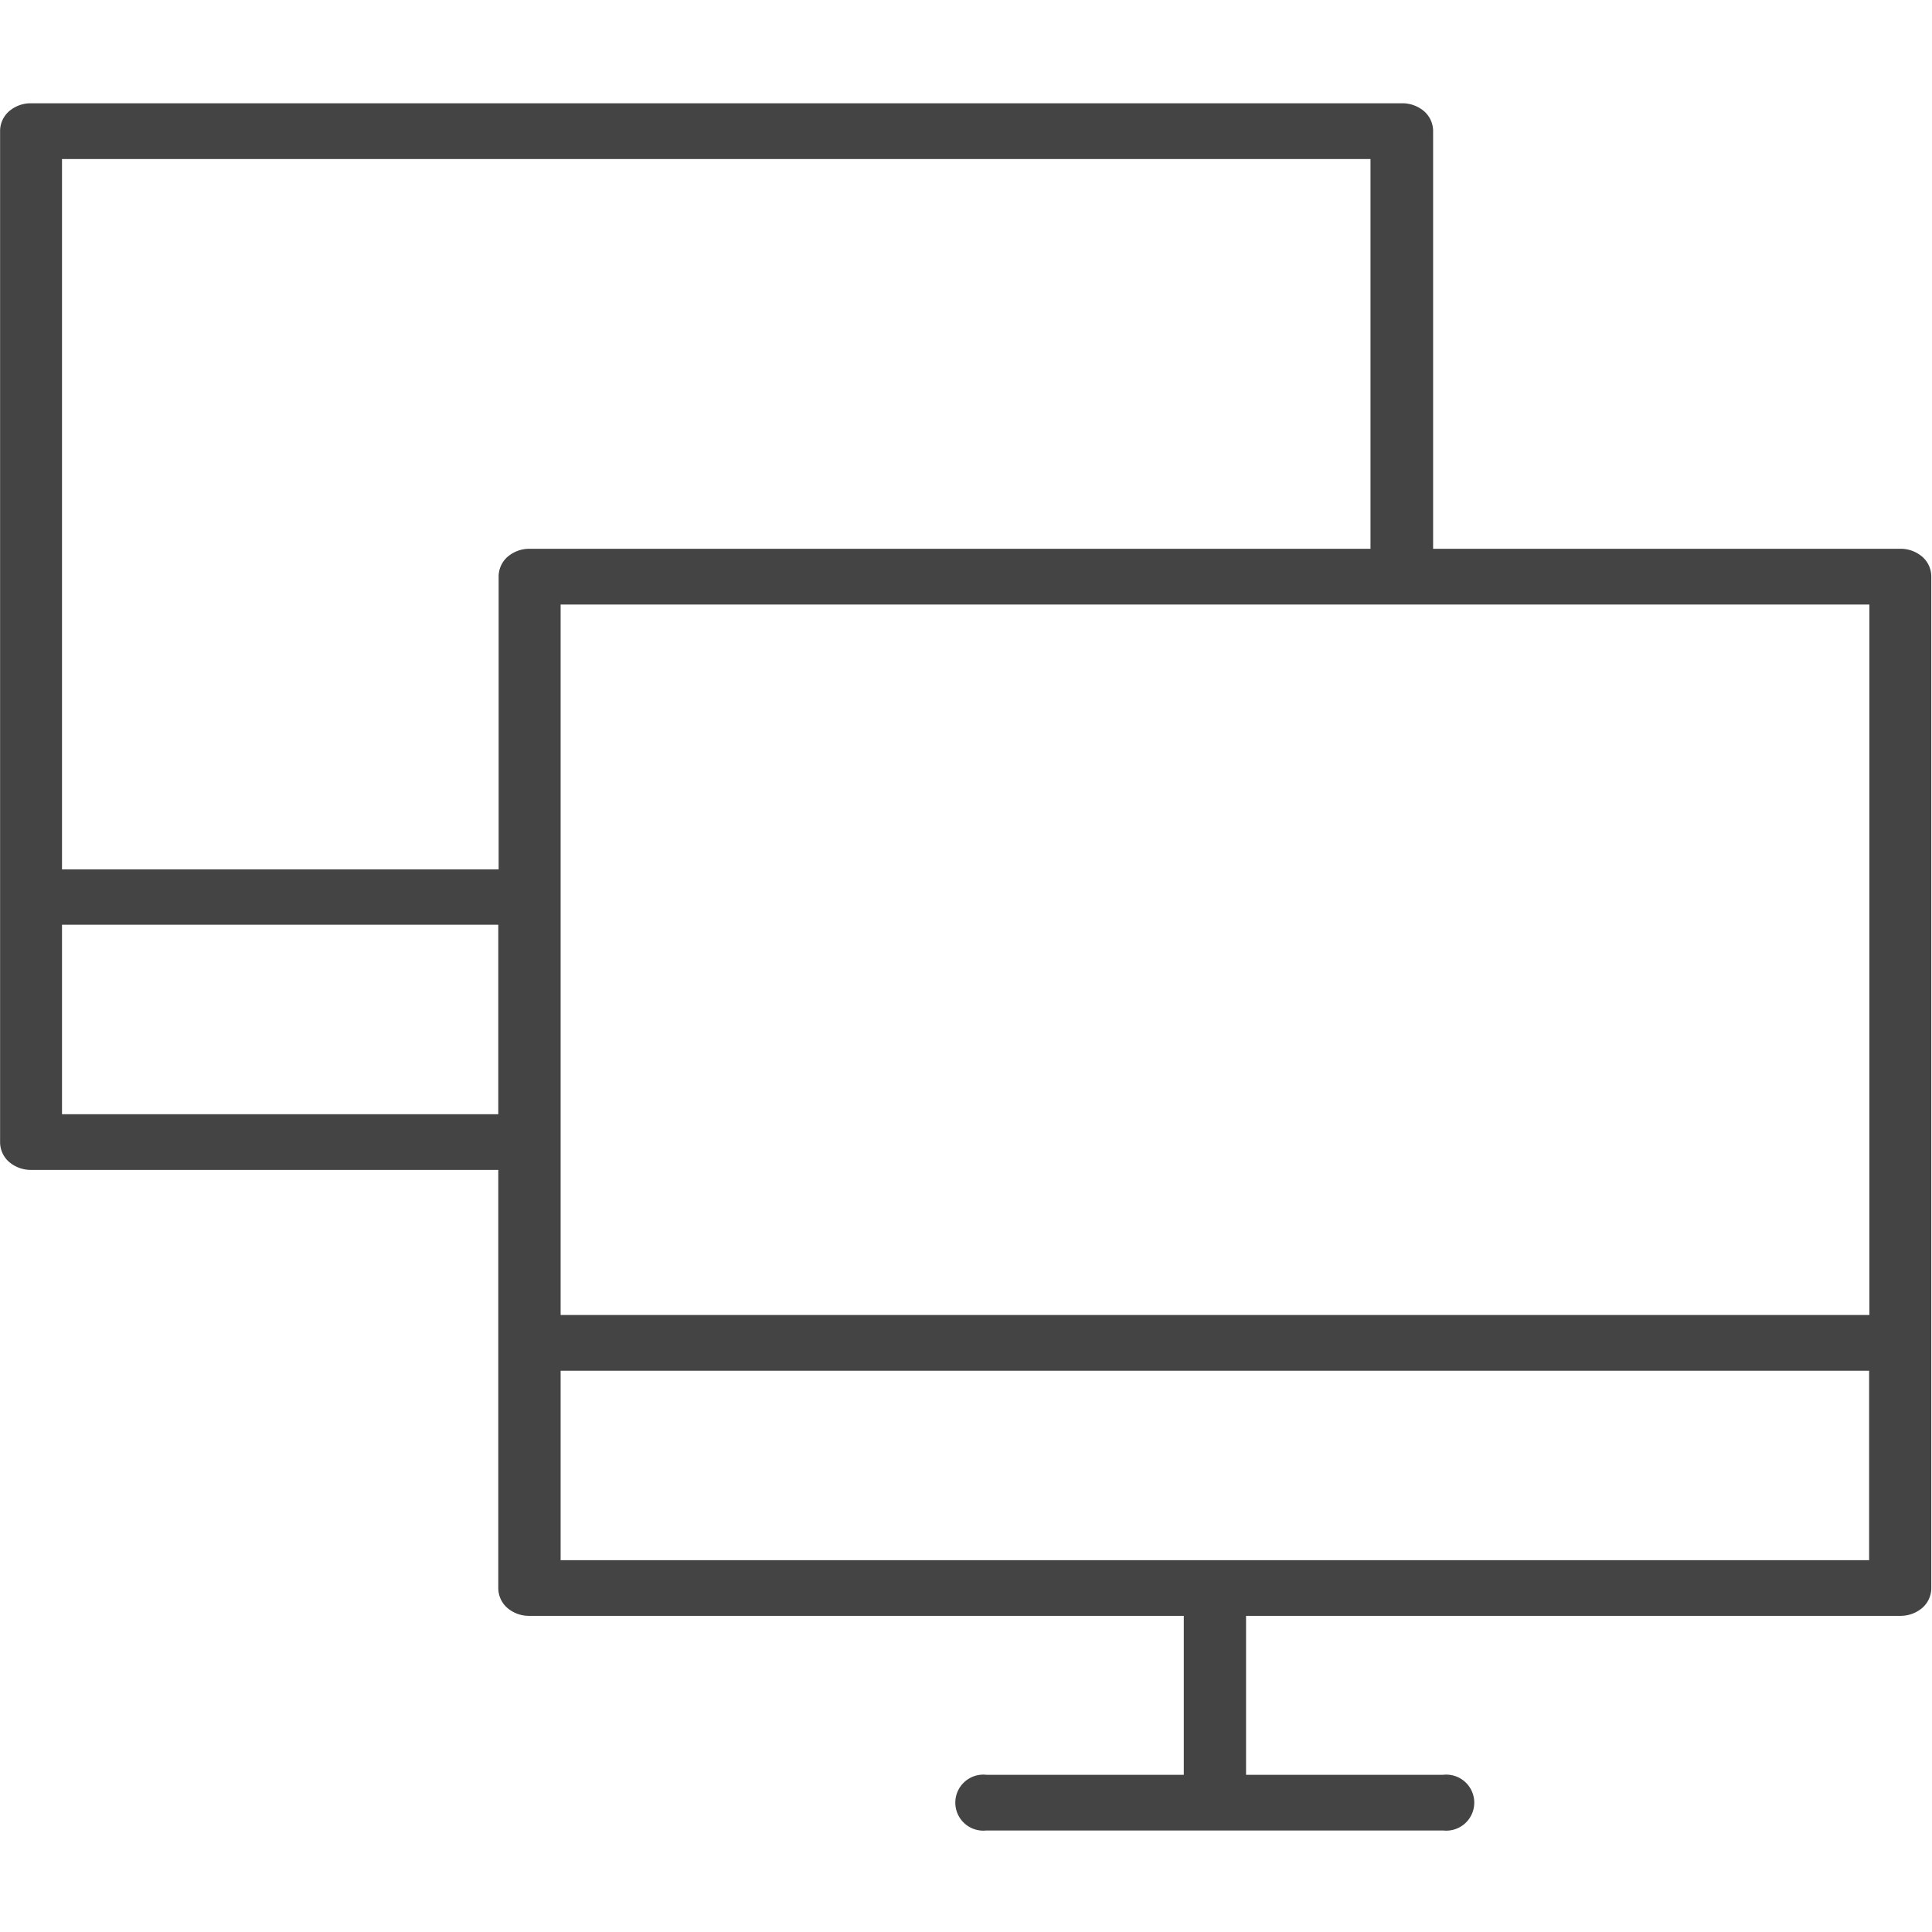 <svg id="Calque_1" data-name="Calque 1" xmlns="http://www.w3.org/2000/svg" viewBox="0 0 220 220"><defs><style>.cls-1{fill:#444;}</style></defs><title>Plan de travail 1</title><path class="cls-1" d="M63.84,156.09h149v21.57h-149ZM7.06,105.3H56.74v21.58H7.06Zm149-87.19V62.49H60.29a3.79,3.79,0,0,0-2.51.93,3,3,0,0,0-1,2.24V99H7.06V18.11Zm56.78,131.63h-149V68.84h95.33l.47,0,.48,0h52.75v80.9Zm3.55-87.25H163.19V14.94a3,3,0,0,0-1-2.25,3.81,3.81,0,0,0-2.51-.93H3.51a3.77,3.77,0,0,0-2.5.93,3,3,0,0,0-1,2.25V130.05a3,3,0,0,0,1,2.24,3.81,3.81,0,0,0,2.51.93H56.74v47.61a3,3,0,0,0,1,2.24,3.77,3.77,0,0,0,2.5.93H134.8v18.1H112.33a3.19,3.19,0,1,0,0,6.34h52a3.19,3.19,0,1,0,0-6.34H141.89V184h74.52a3.81,3.81,0,0,0,2.51-.93,3,3,0,0,0,1-2.24V65.66a3,3,0,0,0-1-2.24,3.79,3.79,0,0,0-2.5-.93"/></svg>
